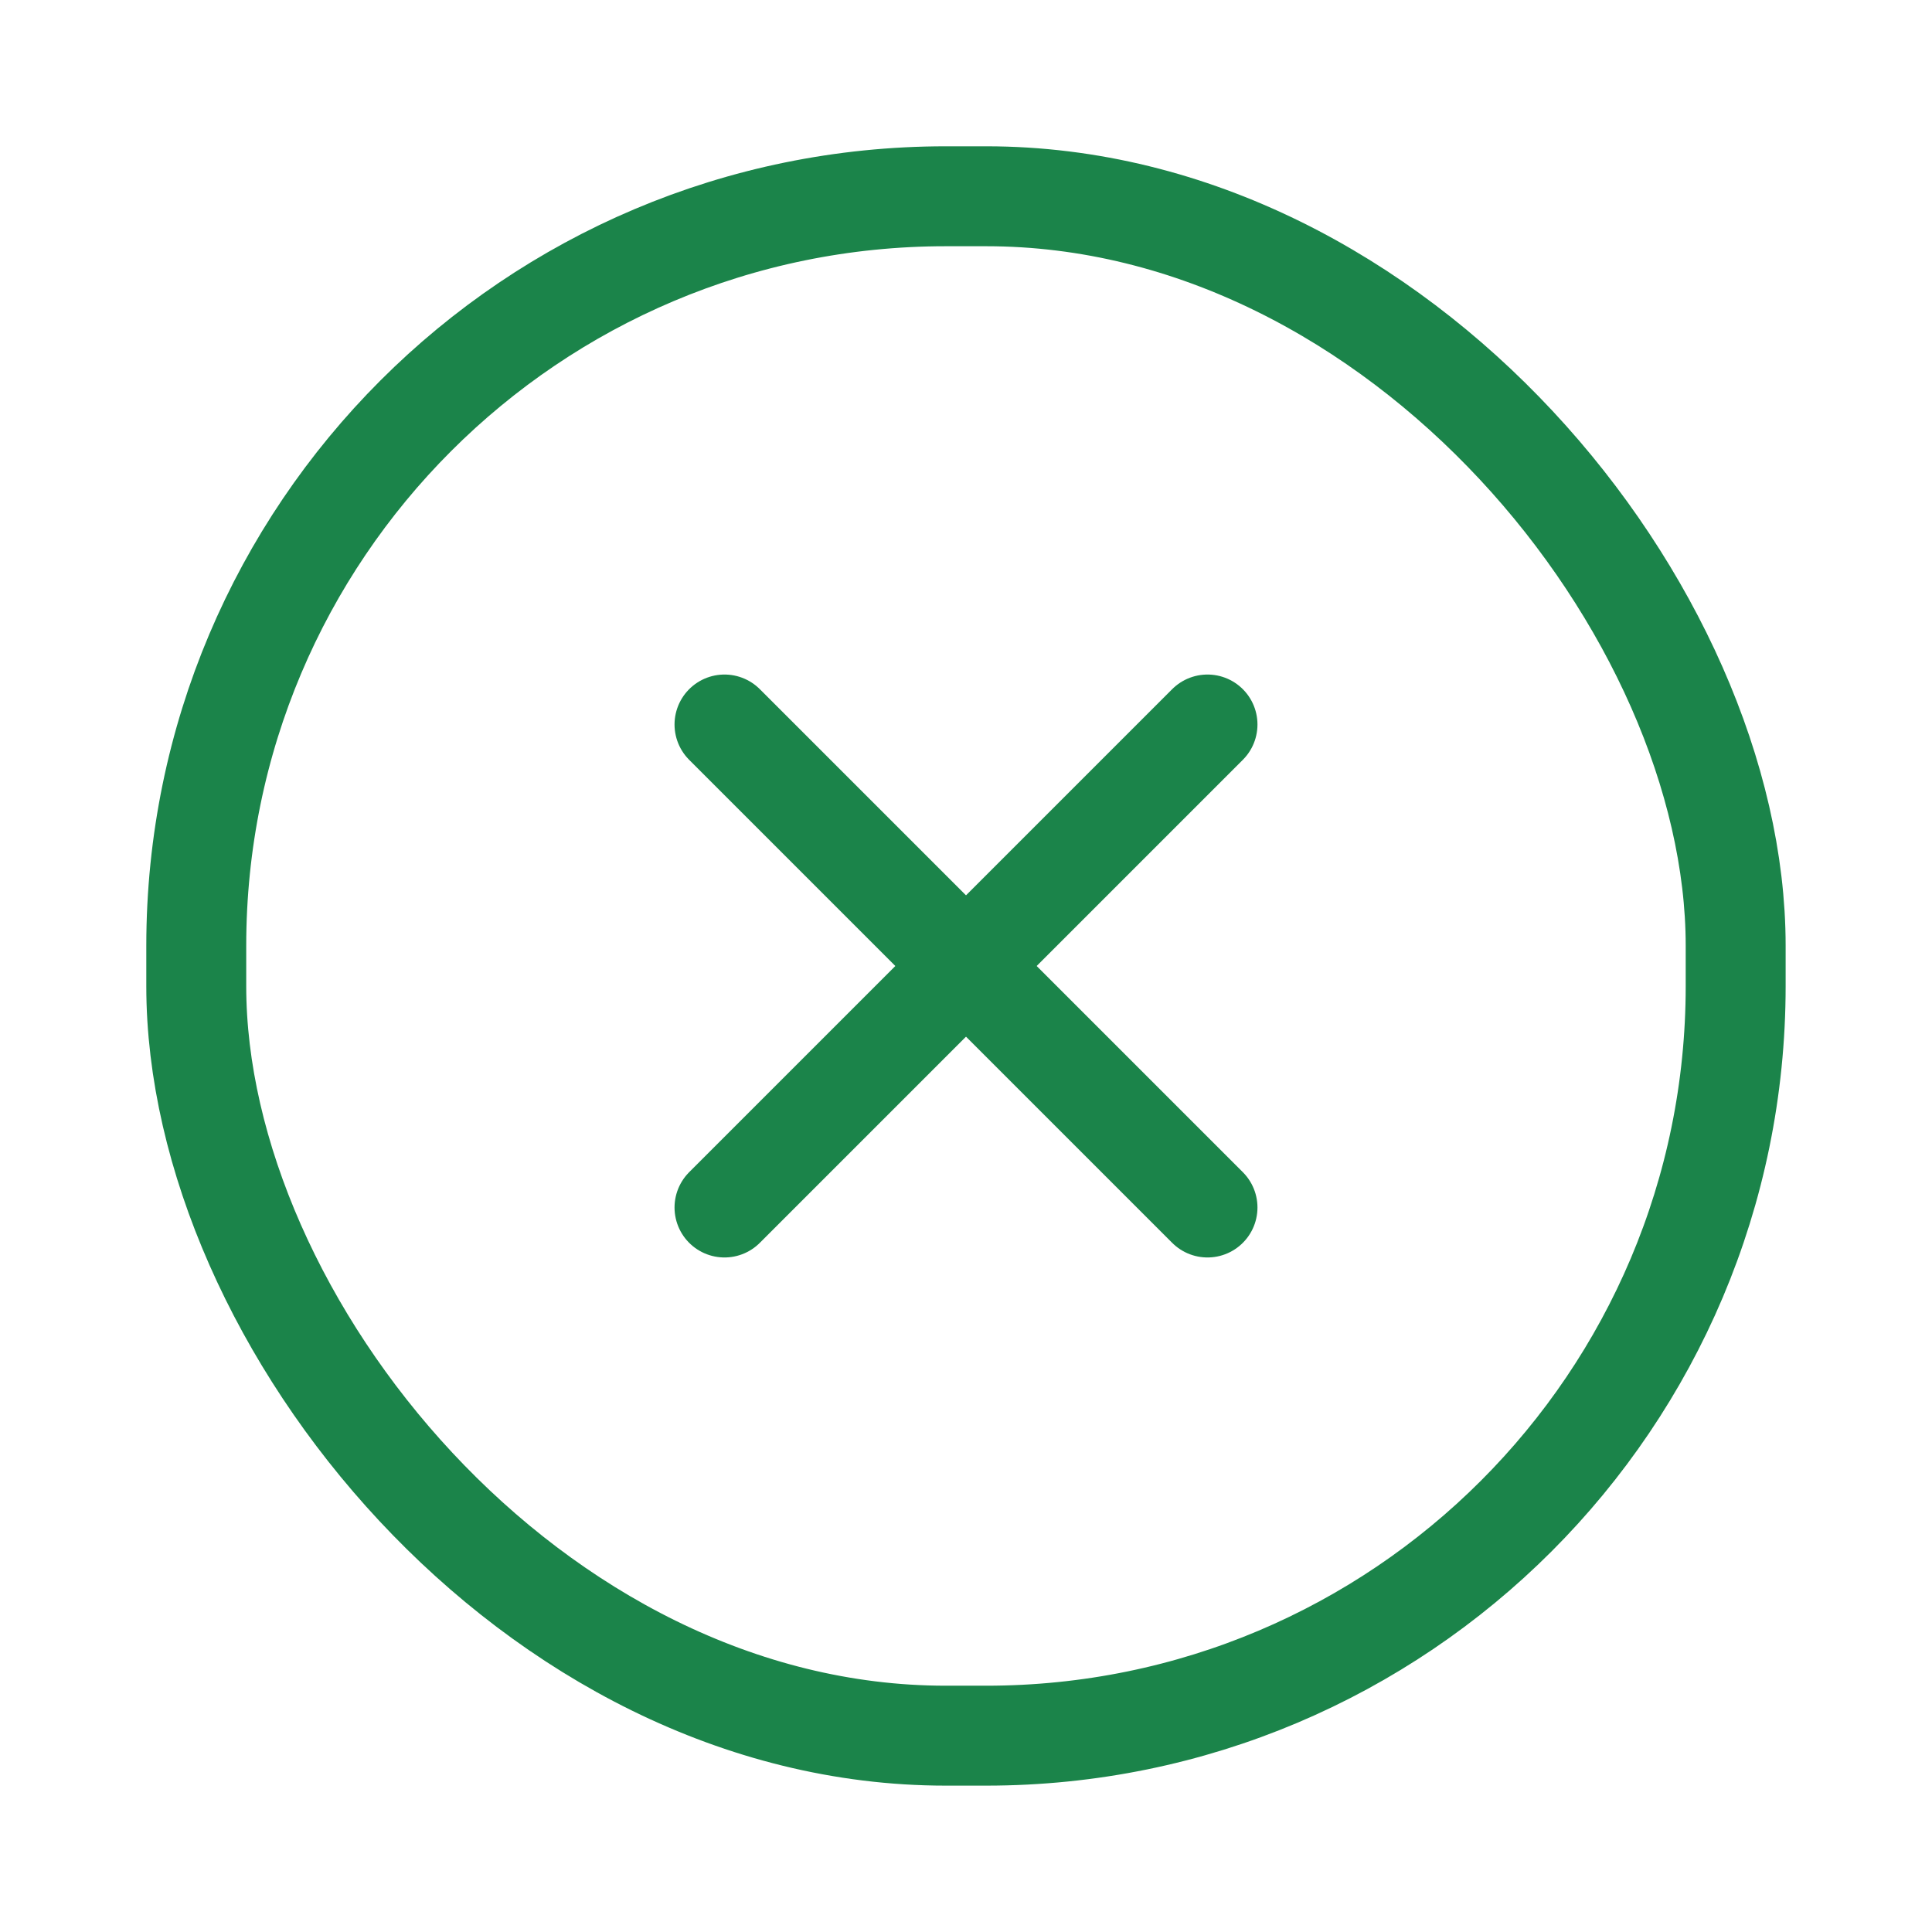 <svg width="29" height="29" viewBox="0 0 29 29" fill="none" xmlns="http://www.w3.org/2000/svg">
<rect x="2.946" y="2.946" width="23.107" height="23.107" rx="11.25" stroke="#1B844A" stroke-width="1.5"/>
<path d="M10.875 10.875L18.125 18.125" stroke="#1B844A" stroke-width="1.5" stroke-linecap="round" stroke-linejoin="round"/>
<path d="M18.125 10.875L10.875 18.125" stroke="#1B844A" stroke-width="1.5" stroke-linecap="round" stroke-linejoin="round"/>
</svg>
